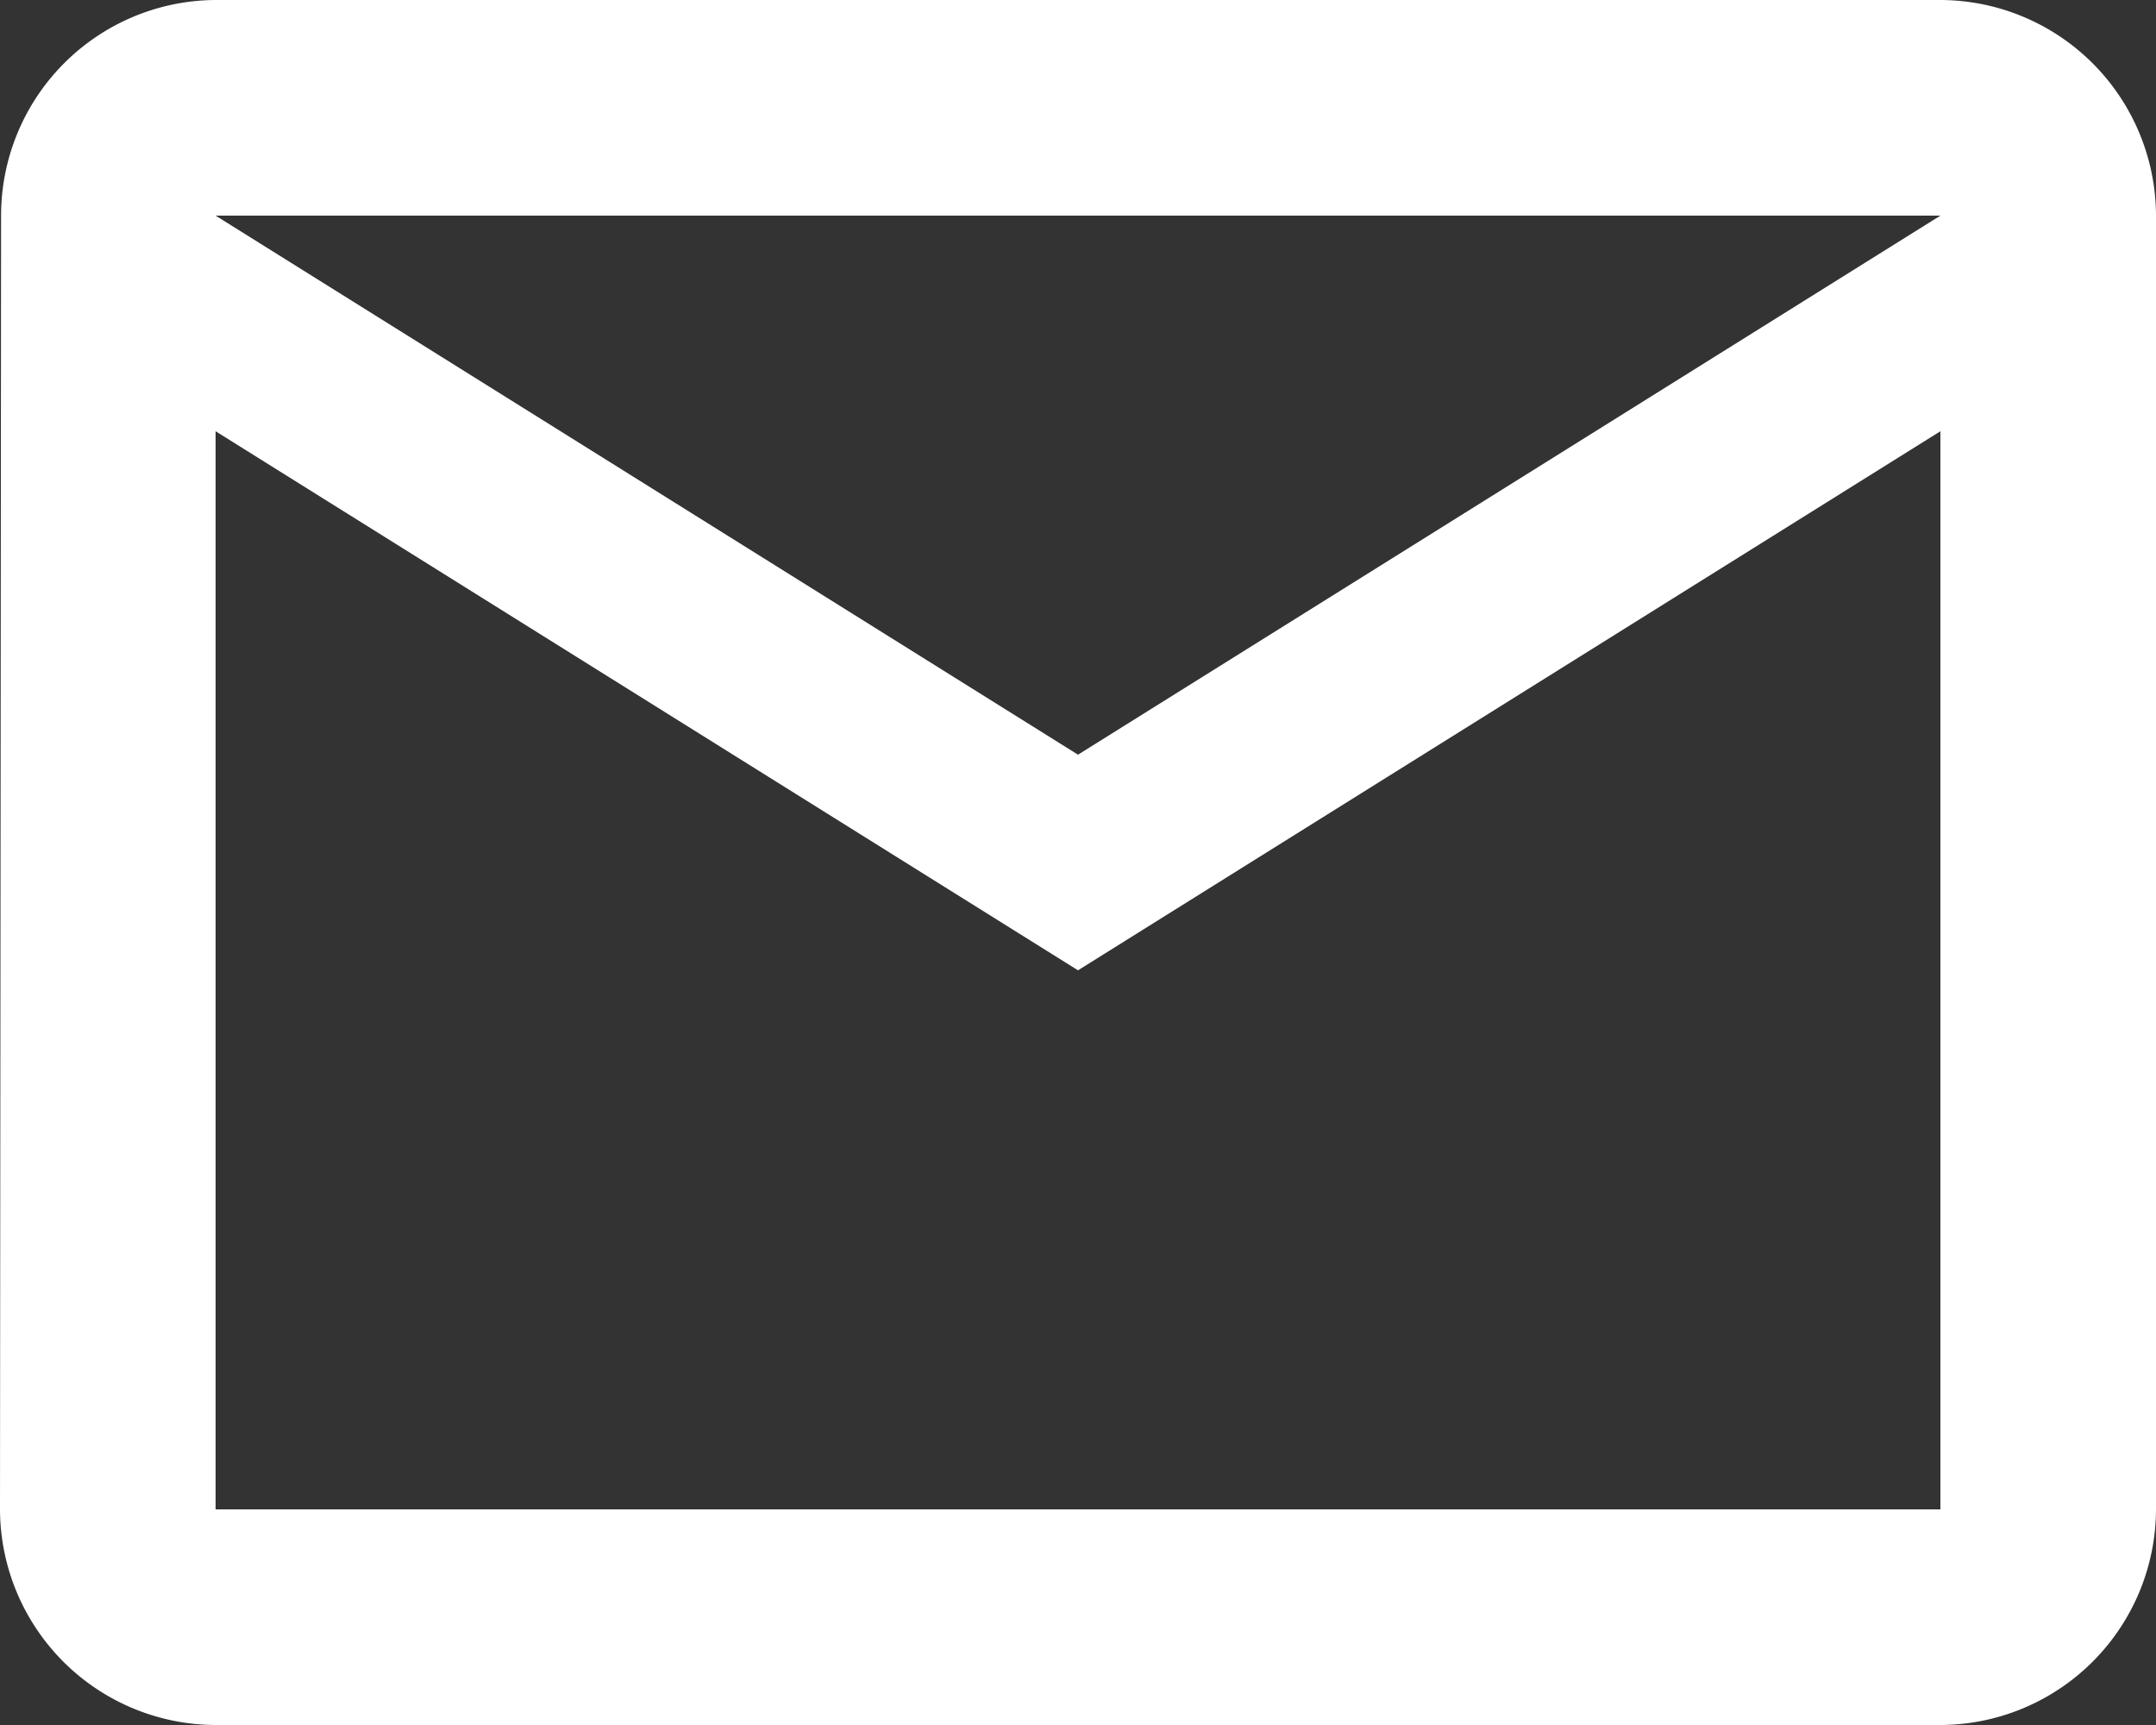 <svg xmlns="http://www.w3.org/2000/svg" width="24" height="19.2" viewBox="0 0 24 19.2">
  <rect x="0" y="0" width="24" height="19.2" fill="#333333" stroke="none"/>
  <path id="パス_55" data-name="パス 55" d="M23.6,4H4.4A2.4,2.4,0,0,0,2.012,6.4L2,20.8a2.407,2.407,0,0,0,2.4,2.4H23.6A2.407,2.407,0,0,0,26,20.8V6.4A2.407,2.407,0,0,0,23.6,4Zm0,16.8H4.4V8.8l9.6,6,9.6-6ZM14,12.4l-9.6-6H23.6Z" transform="translate(-2 -4)" fill="#fff"/>
</svg>
